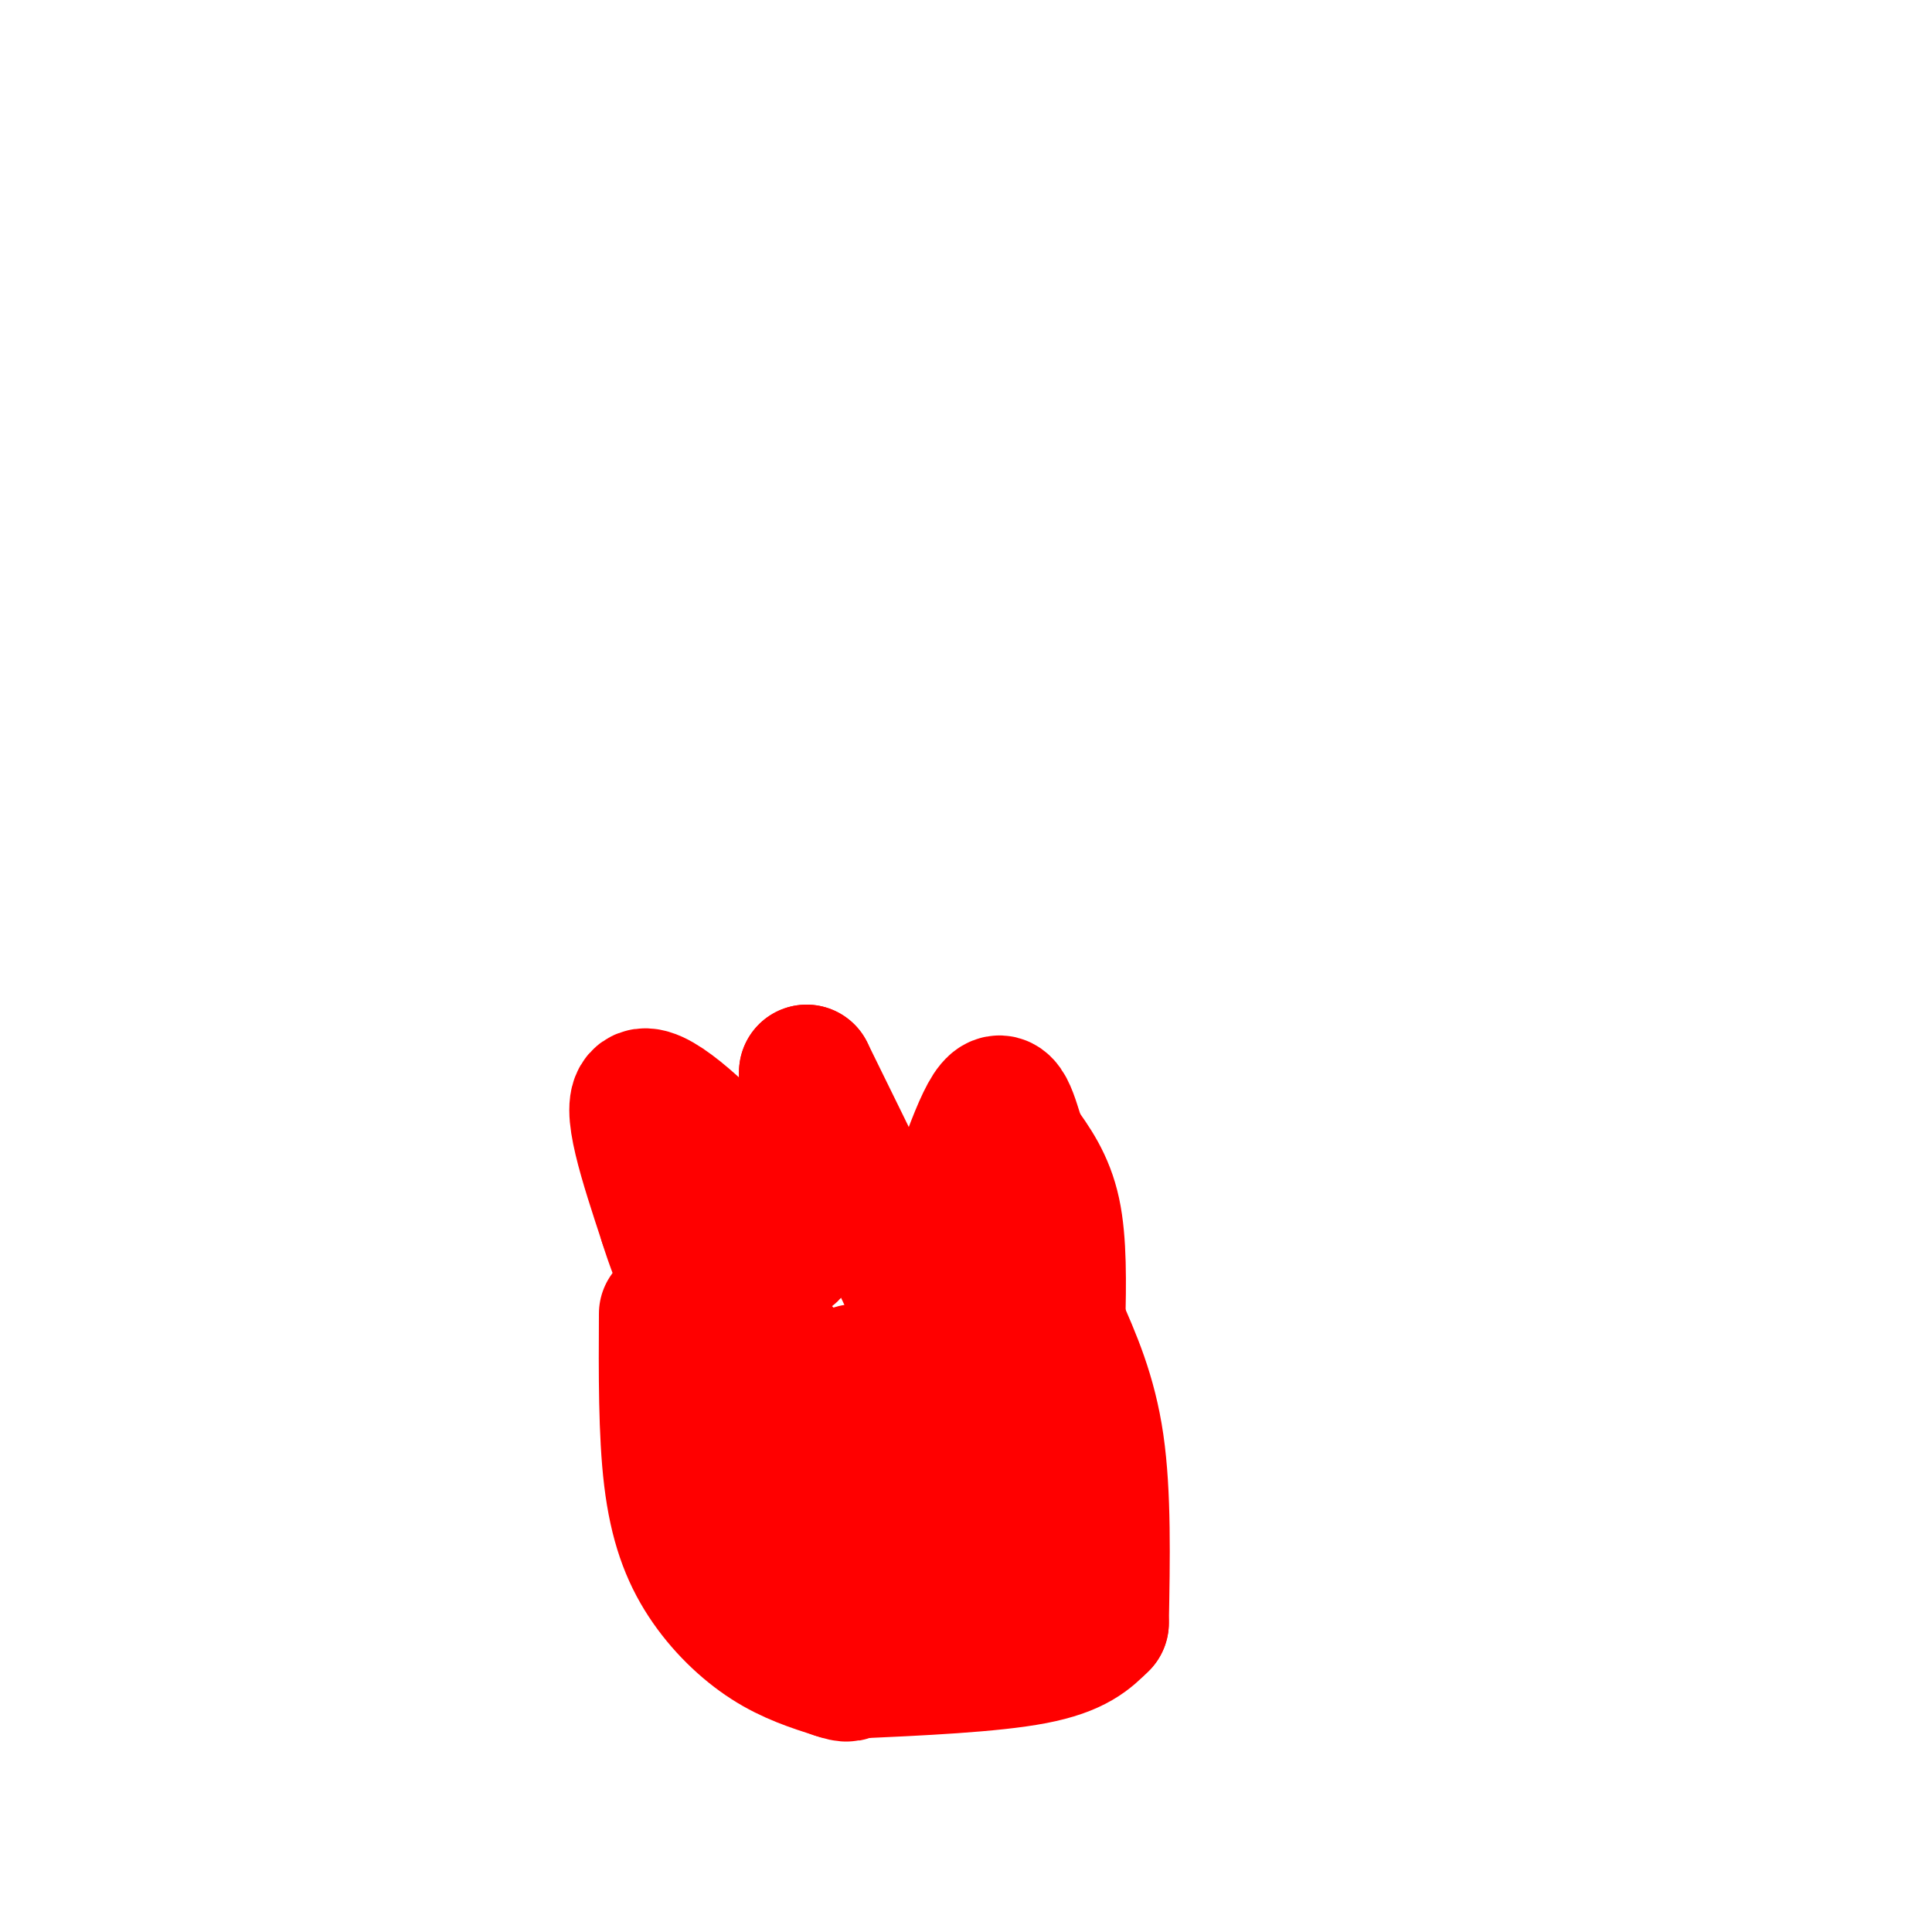 <svg viewBox='0 0 400 400' version='1.1' xmlns='http://www.w3.org/2000/svg' xmlns:xlink='http://www.w3.org/1999/xlink'><g fill='none' stroke='#ff0000' stroke-width='28' stroke-linecap='round' stroke-linejoin='round'><path d='M138,272c-0.065,12.345 -0.131,24.690 1,34c1.131,9.310 3.458,15.583 7,21c3.542,5.417 8.298,9.976 13,13c4.702,3.024 9.351,4.512 14,6'/><path d='M173,346c2.833,1.000 2.917,0.500 3,0'/><path d='M176,346c14.667,-0.667 29.333,-1.333 38,-3c8.667,-1.667 11.333,-4.333 14,-7'/><path d='M228,336c0.250,-13.333 0.500,-26.667 -1,-37c-1.500,-10.333 -4.750,-17.667 -8,-25'/><path d='M219,274c0.167,-8.417 0.333,-16.833 -1,-23c-1.333,-6.167 -4.167,-10.083 -7,-14'/><path d='M211,237c-1.844,-5.333 -2.956,-11.667 -6,-7c-3.044,4.667 -8.022,20.333 -13,36'/><path d='M192,266c-1.178,9.156 2.378,14.044 -1,6c-3.378,-8.044 -13.689,-29.022 -24,-50'/><path d='M167,222c-0.333,16.750 -0.667,33.500 -3,37c-2.333,3.500 -6.667,-6.250 -11,-16'/><path d='M153,243c-6.378,-7.200 -16.822,-17.200 -20,-16c-3.178,1.200 0.911,13.600 5,26'/><path d='M138,253c2.667,8.667 6.833,17.333 11,26'/><path d='M149,279c0.442,13.260 0.884,26.520 2,34c1.116,7.480 2.907,9.180 8,13c5.093,3.820 13.486,9.759 20,13c6.514,3.241 11.147,3.783 14,3c2.853,-0.783 3.927,-2.892 5,-5'/><path d='M198,337c2.501,-3.082 6.253,-8.287 8,-17c1.747,-8.713 1.489,-20.933 0,-28c-1.489,-7.067 -4.209,-8.979 -7,-4c-2.791,4.979 -5.655,16.851 -7,27c-1.345,10.149 -1.173,18.574 -1,27'/><path d='M191,342c1.526,3.149 5.840,-2.479 9,-6c3.160,-3.521 5.167,-4.935 6,-13c0.833,-8.065 0.491,-22.783 0,-29c-0.491,-6.217 -1.132,-3.935 -3,-4c-1.868,-0.065 -4.965,-2.479 -9,-5c-4.035,-2.521 -9.010,-5.149 -14,0c-4.990,5.149 -9.995,18.074 -15,31'/><path d='M165,316c-4.179,-6.631 -7.125,-38.708 -3,-36c4.125,2.708 15.321,40.202 20,49c4.679,8.798 2.839,-11.101 1,-31'/><path d='M183,298c-0.833,-7.500 -3.417,-10.750 -6,-14'/></g>
</svg>